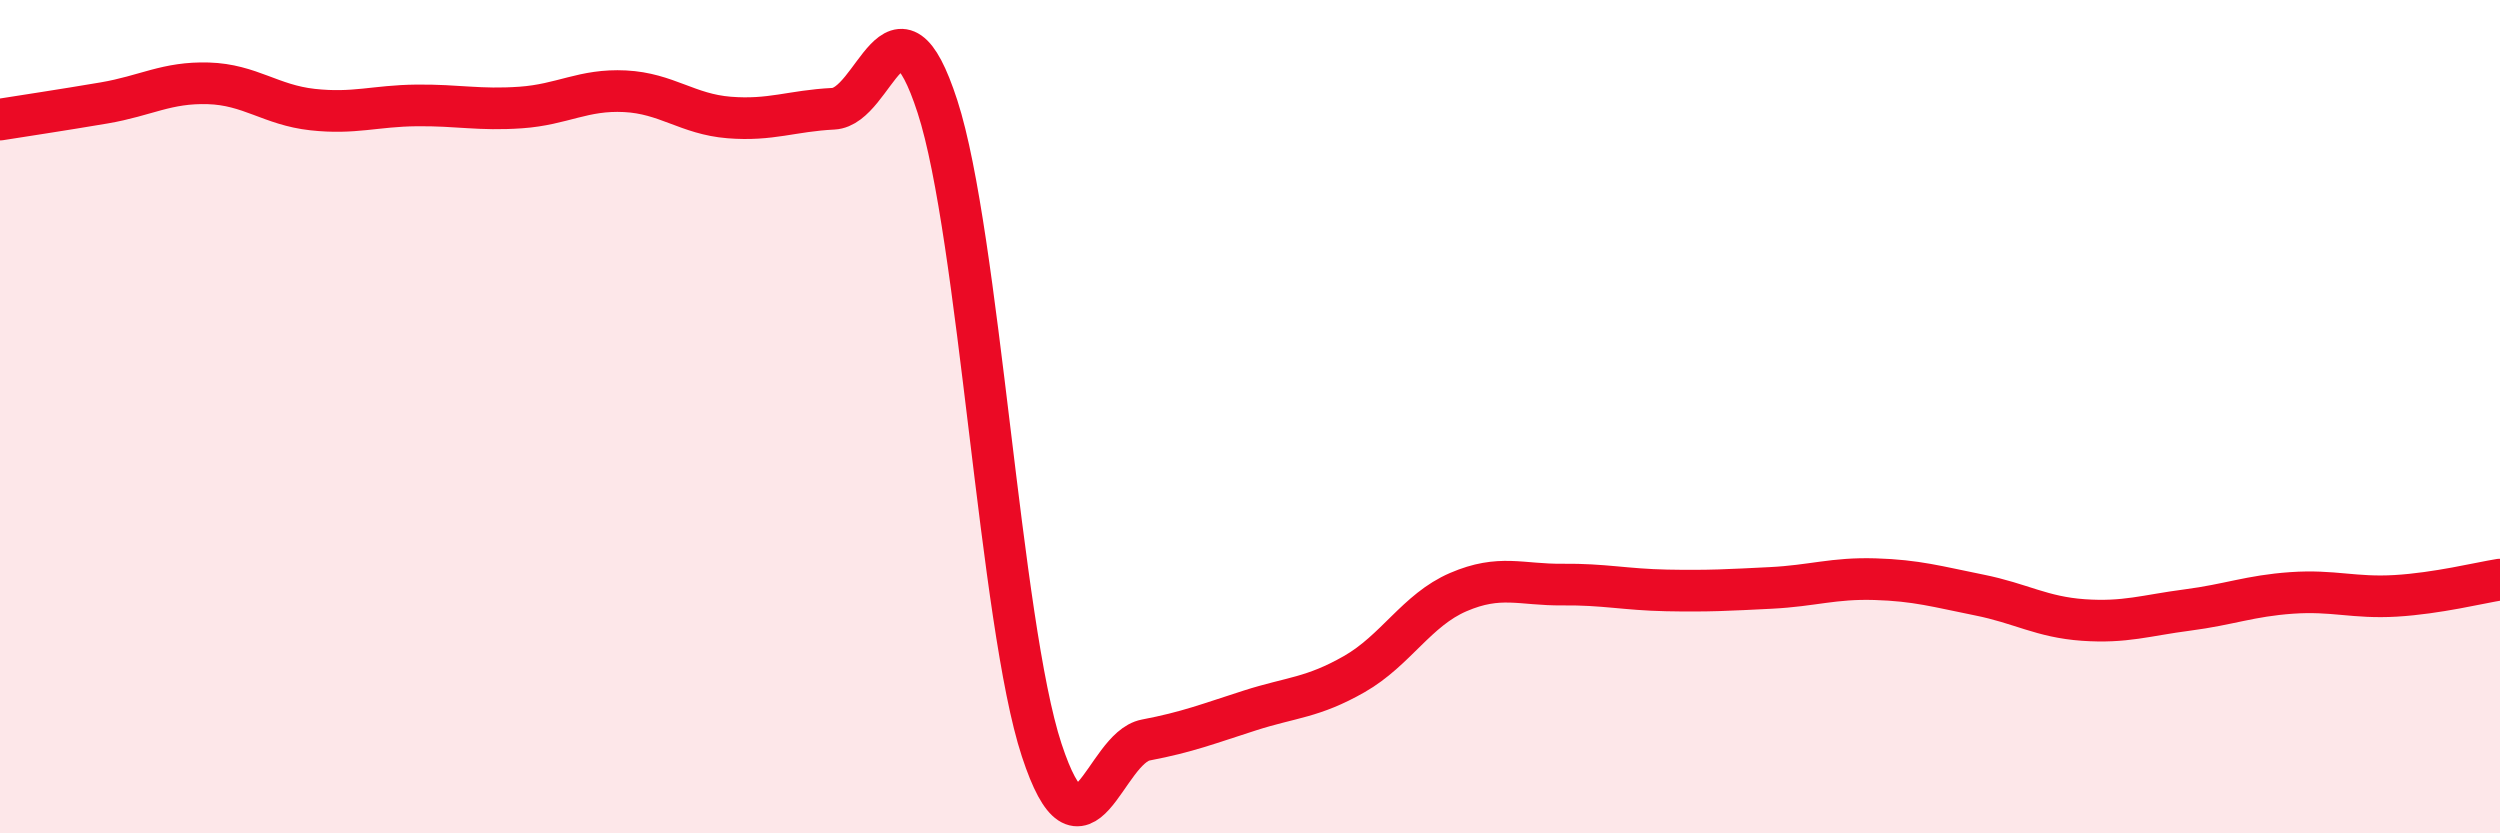 
    <svg width="60" height="20" viewBox="0 0 60 20" xmlns="http://www.w3.org/2000/svg">
      <path
        d="M 0,2.87 C 0.5,2.79 1.5,2.64 2.5,2.47 C 3.5,2.3 4,1.97 5,2 C 6,2.03 6.5,2.52 7.5,2.63 C 8.5,2.74 9,2.54 10,2.53 C 11,2.52 11.5,2.65 12.5,2.58 C 13.5,2.51 14,2.14 15,2.19 C 16,2.24 16.5,2.74 17.5,2.82 C 18.5,2.9 19,2.66 20,2.61 C 21,2.56 21.5,-0.52 22.5,2.56 C 23.5,5.64 24,14.96 25,18 C 26,21.04 26.5,17.95 27.5,17.76 C 28.5,17.57 29,17.37 30,17.05 C 31,16.73 31.5,16.75 32.5,16.18 C 33.5,15.61 34,14.64 35,14.21 C 36,13.78 36.5,14.04 37.5,14.03 C 38.5,14.02 39,14.15 40,14.17 C 41,14.19 41.5,14.16 42.5,14.11 C 43.5,14.06 44,13.87 45,13.9 C 46,13.93 46.5,14.08 47.5,14.28 C 48.5,14.48 49,14.81 50,14.88 C 51,14.95 51.5,14.77 52.5,14.64 C 53.5,14.51 54,14.3 55,14.23 C 56,14.16 56.5,14.36 57.5,14.3 C 58.5,14.24 59.5,13.99 60,13.91L60 20L0 20Z"
        fill="#EB0A25"
        opacity="0.1"
        stroke-linecap="round"
        stroke-linejoin="round"
      />
      <path
        d="M 0,2.87 C 0.5,2.79 1.5,2.64 2.5,2.47 C 3.5,2.3 4,1.97 5,2 C 6,2.03 6.5,2.52 7.5,2.63 C 8.5,2.74 9,2.54 10,2.53 C 11,2.52 11.5,2.65 12.5,2.58 C 13.5,2.51 14,2.14 15,2.19 C 16,2.24 16.5,2.74 17.5,2.82 C 18.5,2.9 19,2.66 20,2.61 C 21,2.56 21.5,-0.52 22.5,2.56 C 23.5,5.64 24,14.96 25,18 C 26,21.04 26.5,17.95 27.5,17.76 C 28.5,17.57 29,17.37 30,17.05 C 31,16.73 31.5,16.75 32.5,16.18 C 33.5,15.61 34,14.64 35,14.21 C 36,13.78 36.5,14.04 37.5,14.03 C 38.5,14.02 39,14.15 40,14.17 C 41,14.19 41.5,14.16 42.5,14.11 C 43.5,14.06 44,13.87 45,13.9 C 46,13.93 46.5,14.08 47.5,14.28 C 48.5,14.48 49,14.81 50,14.88 C 51,14.95 51.5,14.77 52.5,14.64 C 53.5,14.51 54,14.3 55,14.23 C 56,14.16 56.5,14.36 57.5,14.3 C 58.5,14.24 59.5,13.99 60,13.91"
        stroke="#EB0A25"
        stroke-width="1"
        fill="none"
        stroke-linecap="round"
        stroke-linejoin="round"
      />
    </svg>
  